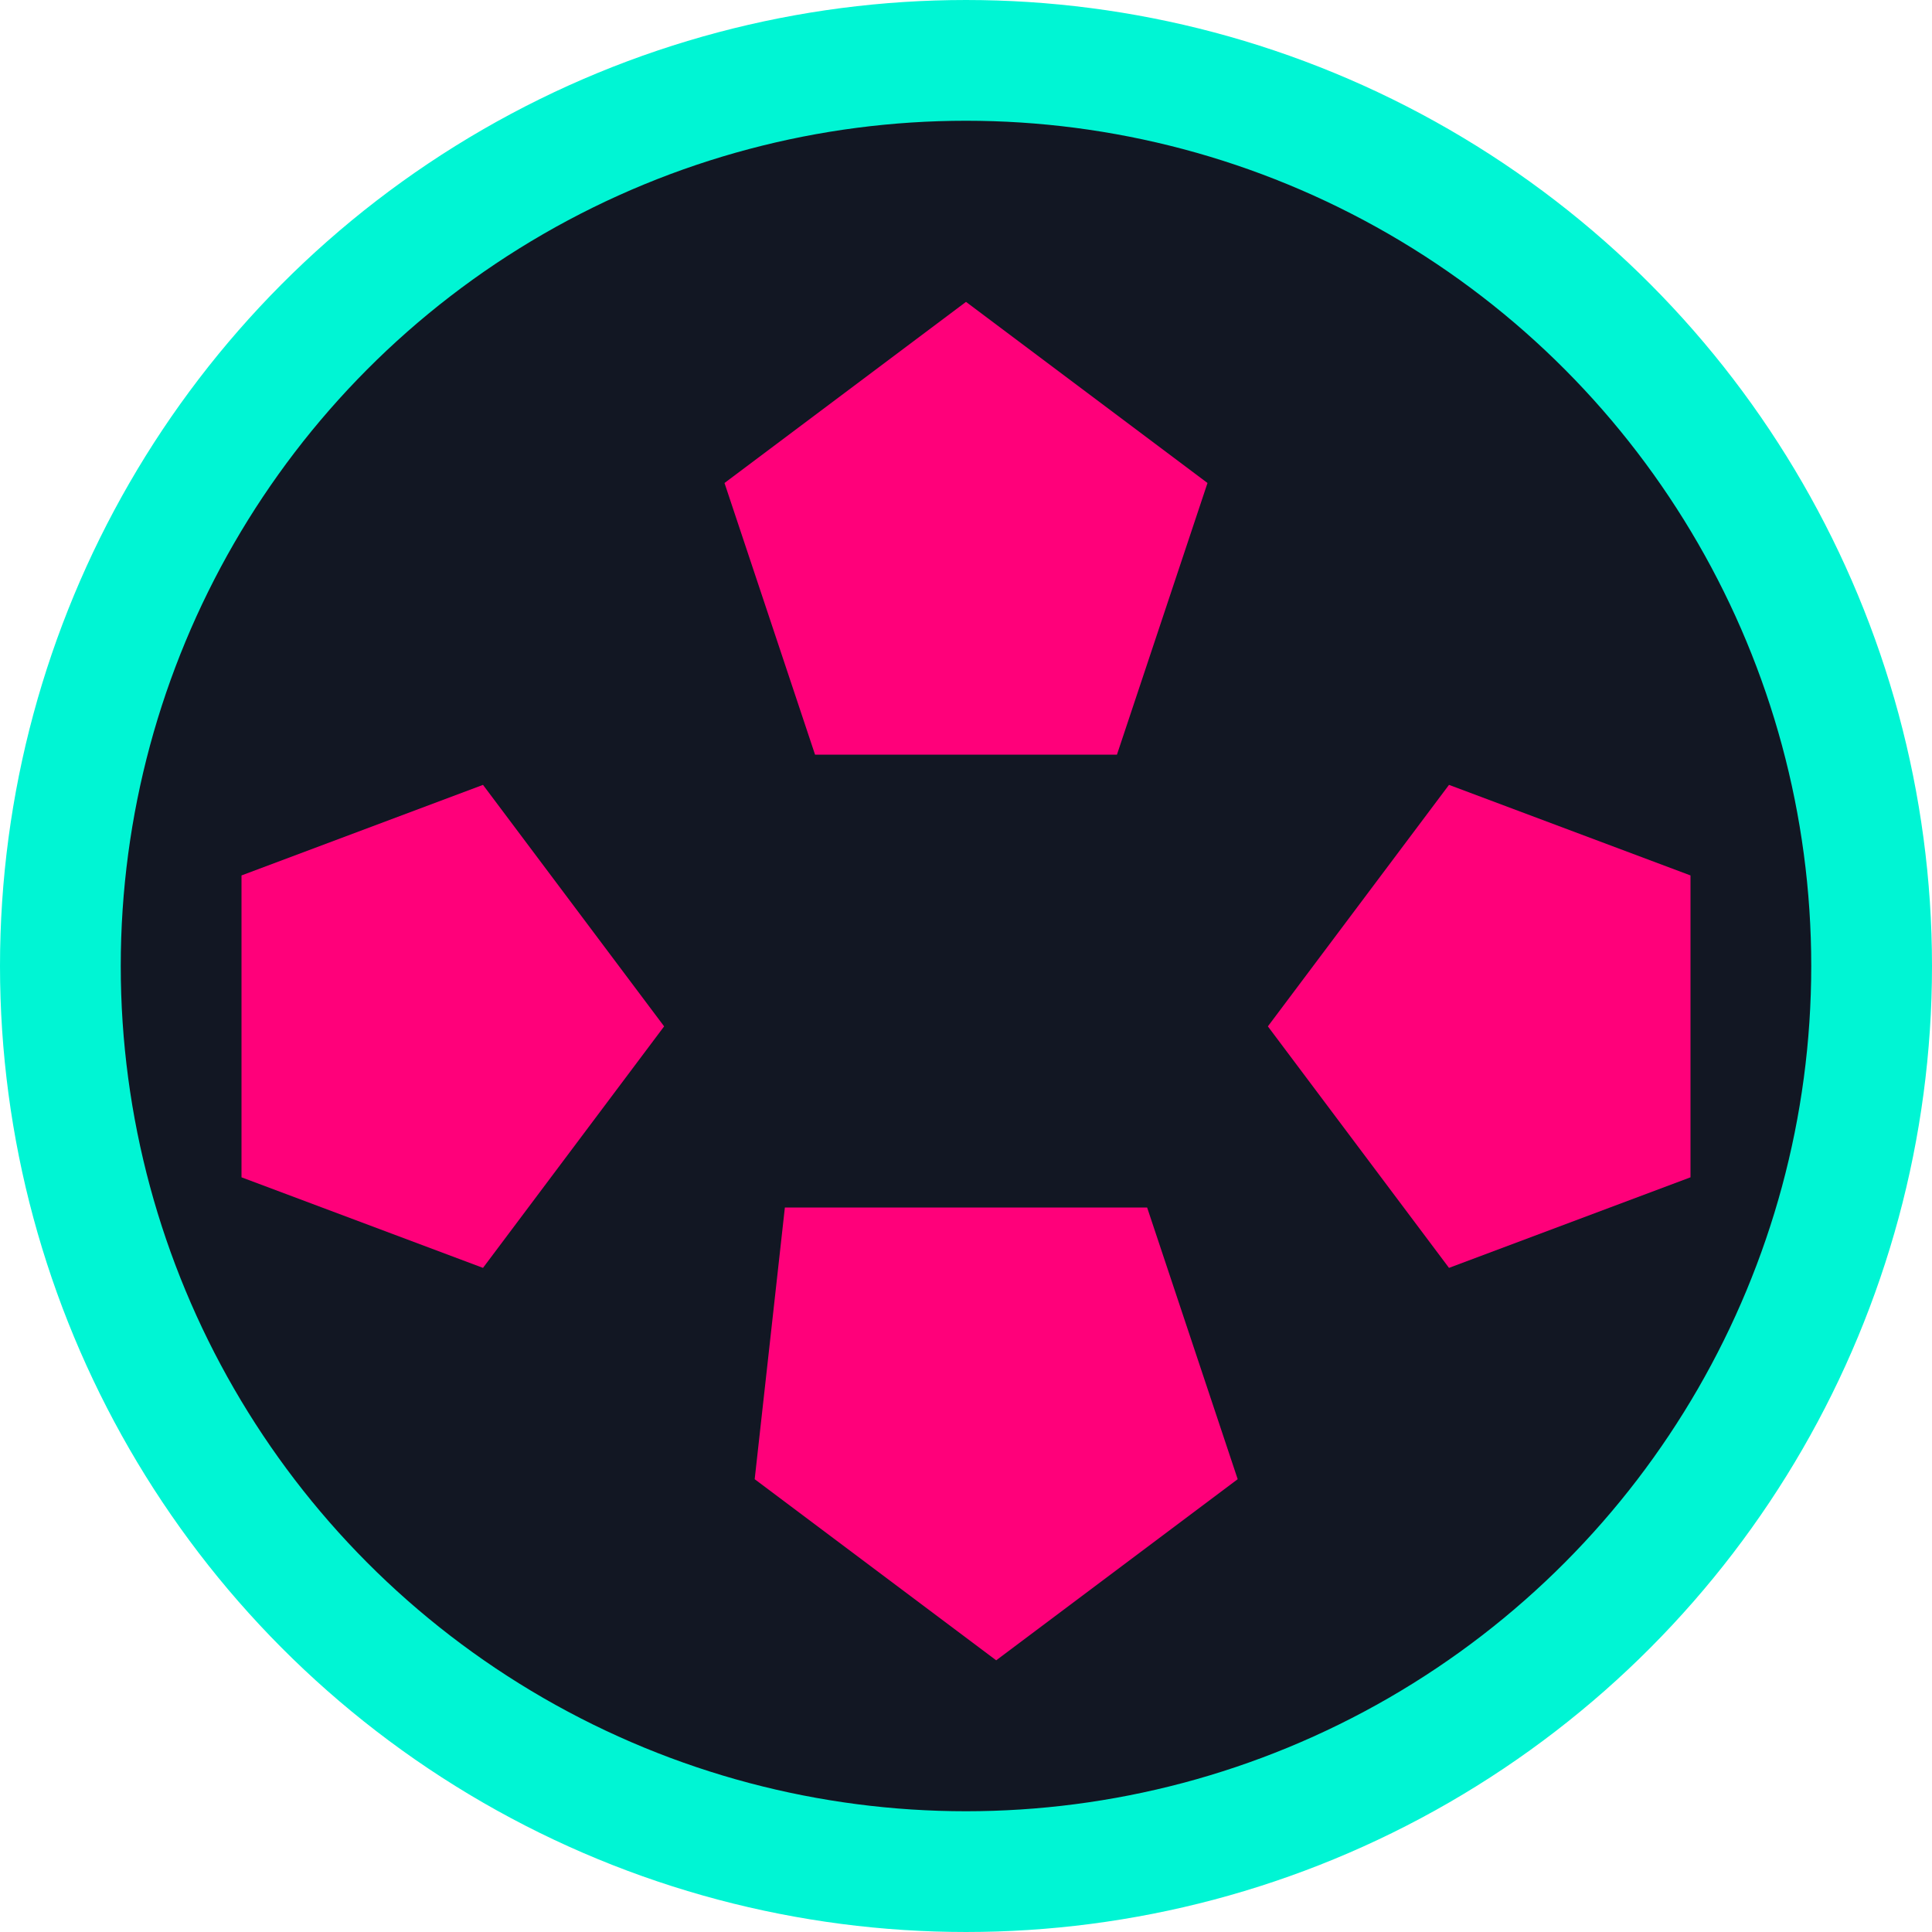 <svg xmlns="http://www.w3.org/2000/svg" viewBox="0 0 64 64"><circle cx="32" cy="32" r="30" fill="#121723" stroke="#00f5d4" stroke-width="4"/><path d="M32 10l8 6-3 9h-10l-3-9zM16 26l6 8-6 8-8-3v-10zM48 26l8 3v10l-8 3-6-8zM26 40h12l3 9-8 6-8-6z" fill="#ff007a"/></svg>